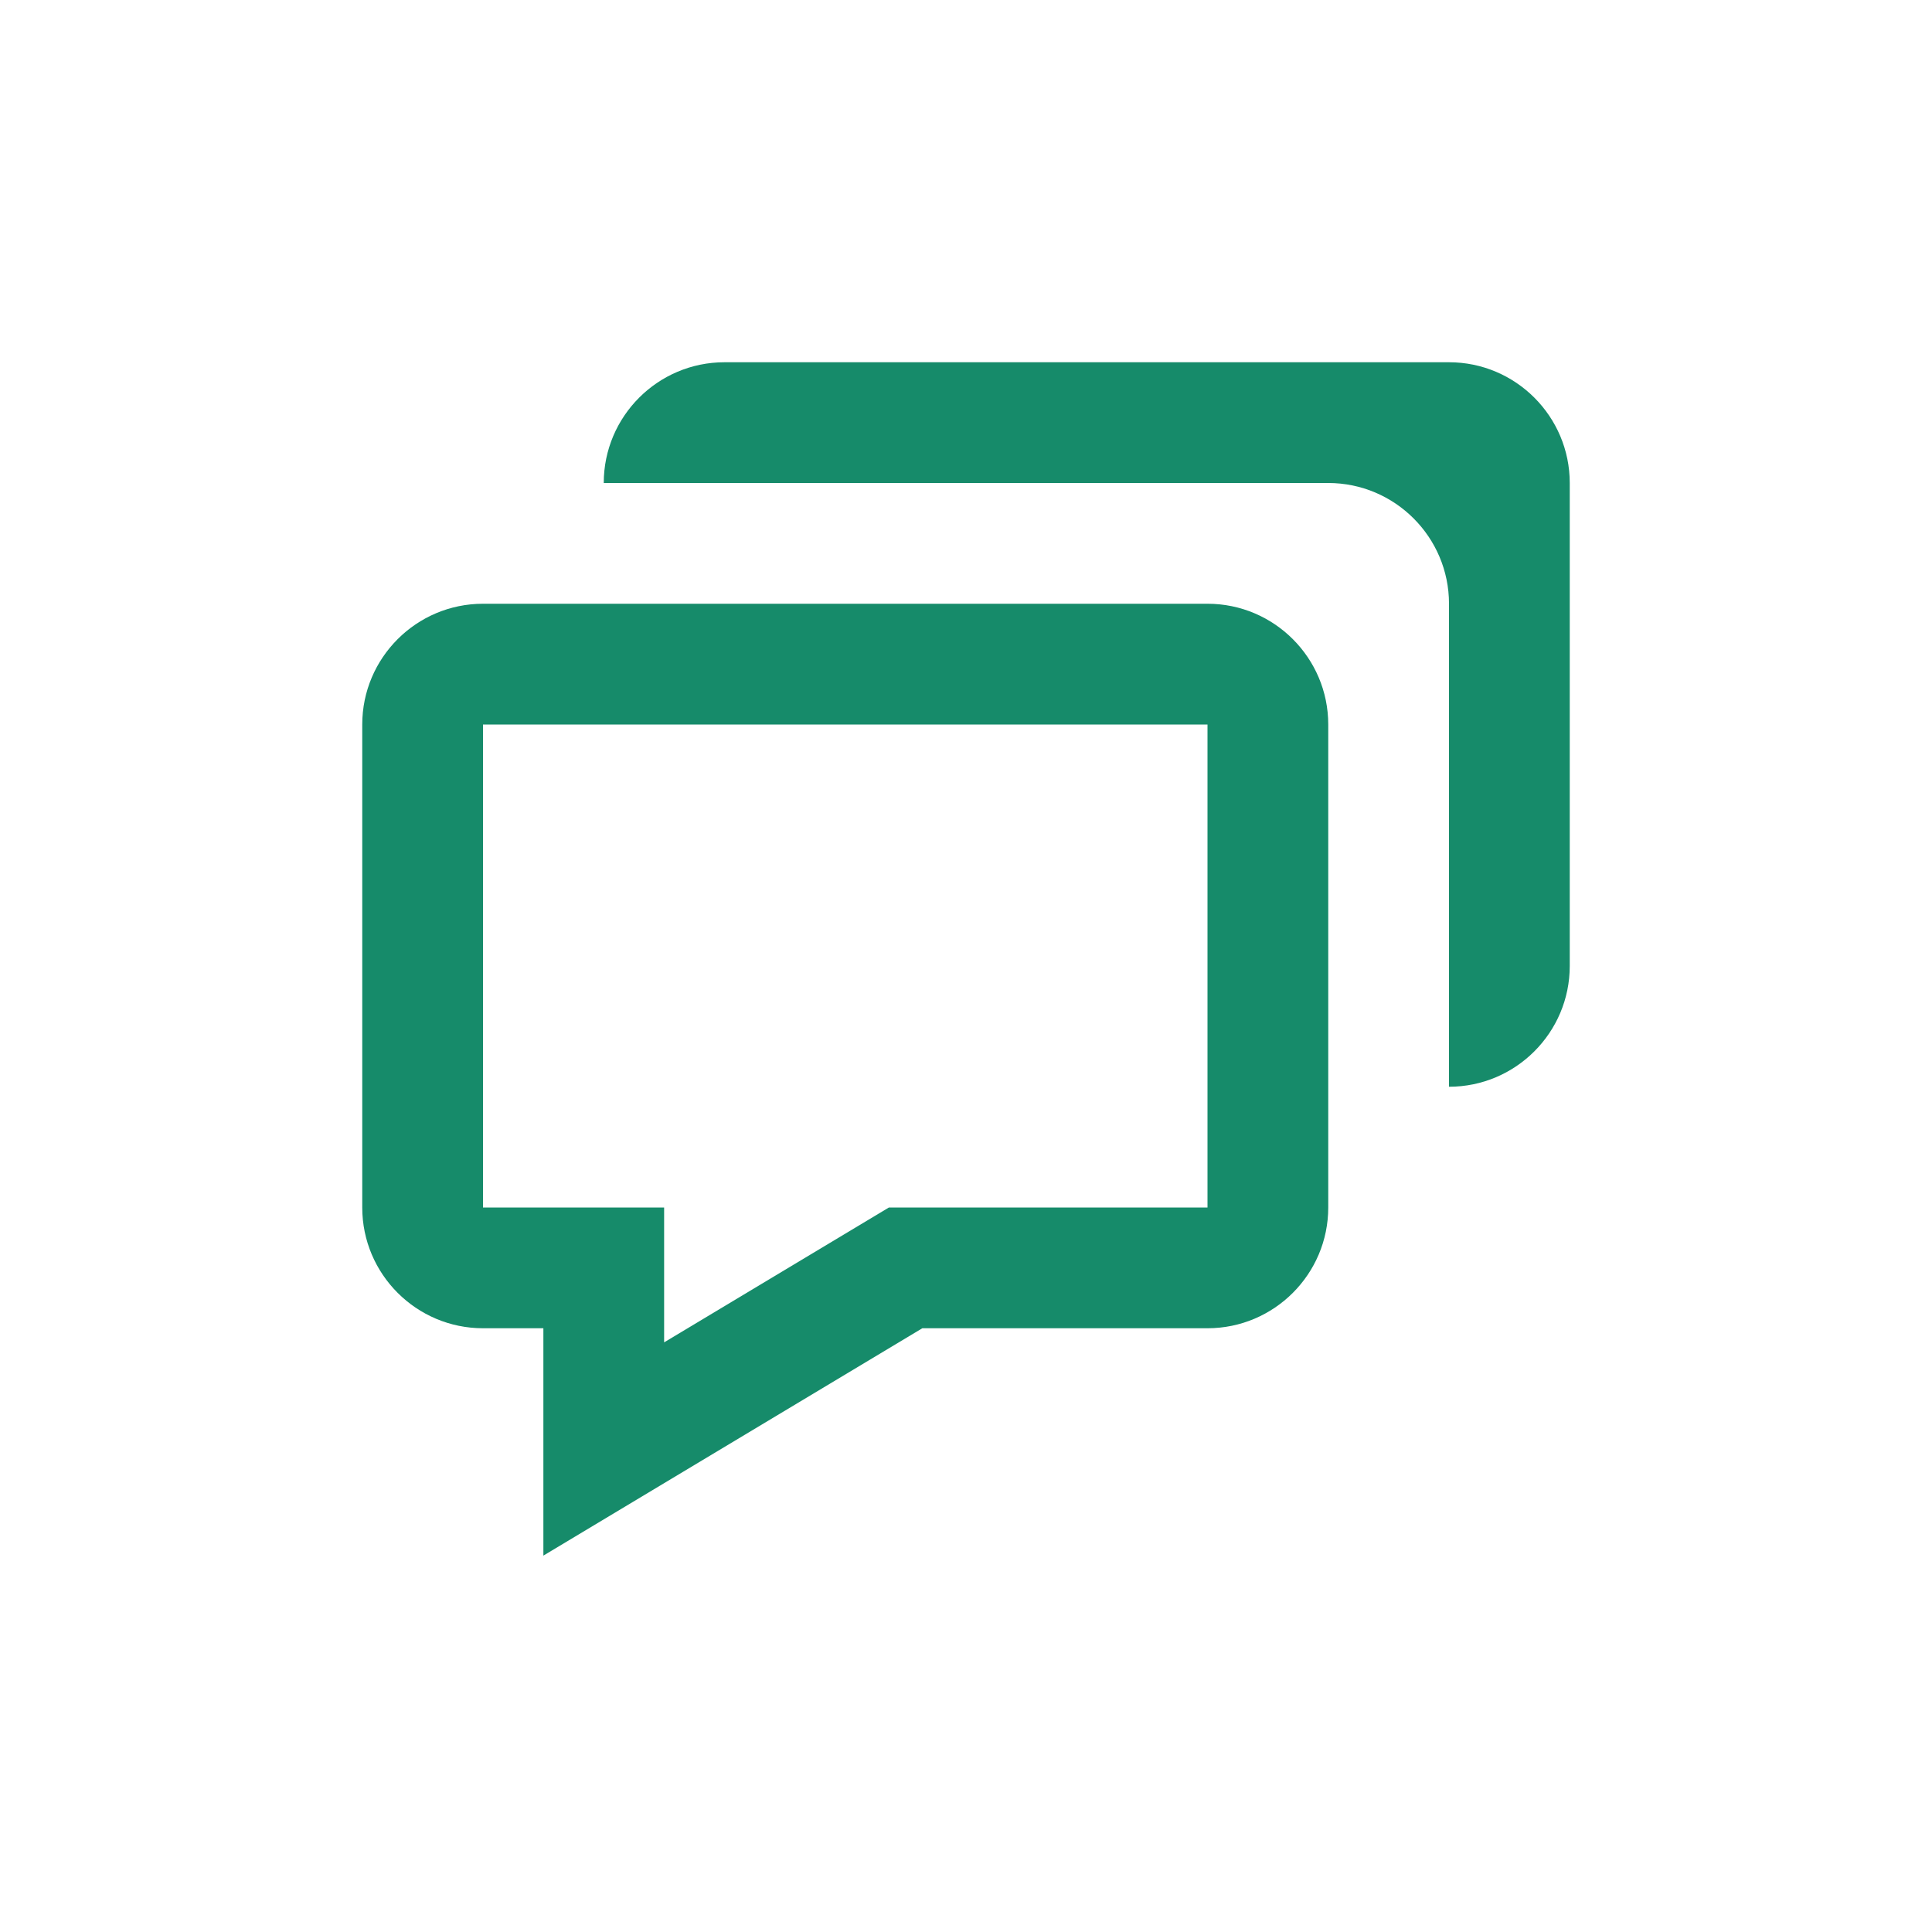<?xml version="1.0" encoding="UTF-8"?>
<svg xmlns="http://www.w3.org/2000/svg" width="32" height="32" viewBox="0 0 32 32" fill="none">
  <path d="M9 22V25.766L15.277 22H20C21.103 22 22 21.103 22 20V12C22 10.897 21.103 10 20 10H8C6.897 10 6 10.897 6 12V20C6 21.103 6.897 22 8 22H9ZM8 12H20V20H14.723L11 22.234V20H8V12Z" fill="#168B6A"></path>
  <path d="M24 6H12C10.897 6 10 6.897 10 8H22C23.103 8 24 8.897 24 10V18C25.103 18 26 17.103 26 16V8C26 6.897 25.103 6 24 6Z" fill="#168B6A"></path>
</svg>
